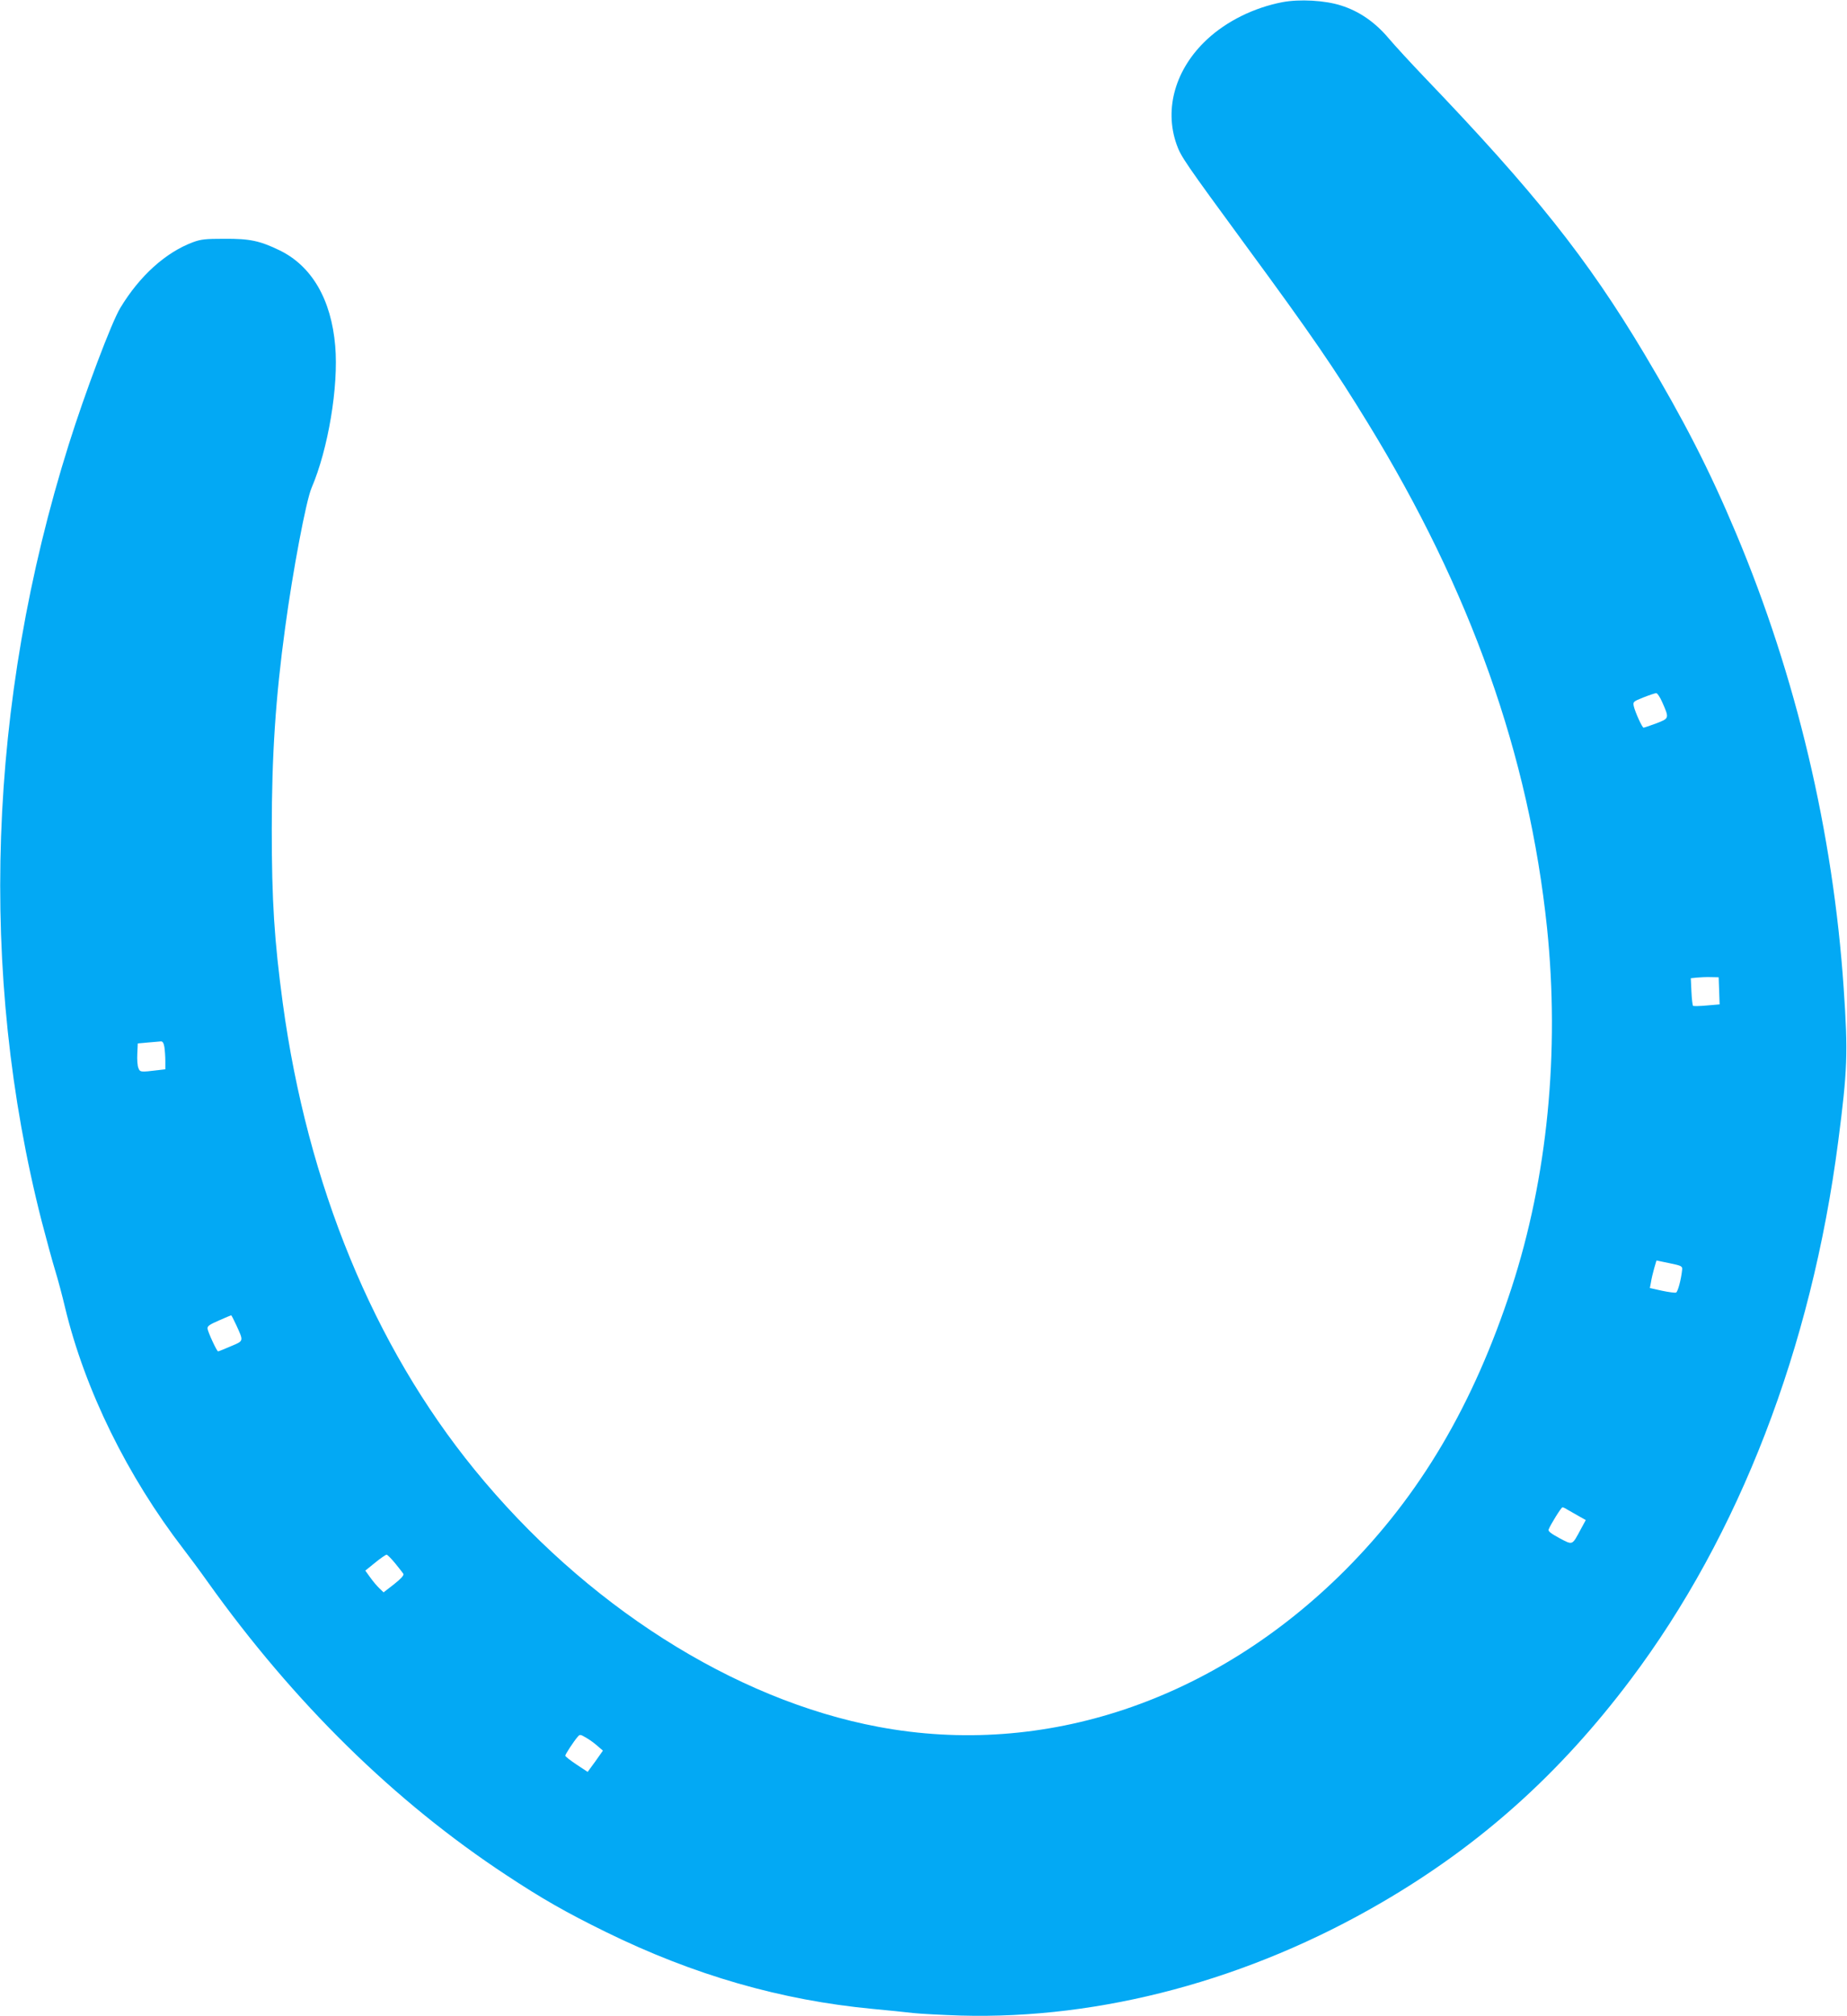 <?xml version="1.0" standalone="no"?>
<!DOCTYPE svg PUBLIC "-//W3C//DTD SVG 20010904//EN"
 "http://www.w3.org/TR/2001/REC-SVG-20010904/DTD/svg10.dtd">
<svg version="1.0" xmlns="http://www.w3.org/2000/svg"
 width="1173pt" height="1280pt" viewBox="0 0 1173 1280"
 preserveAspectRatio="xMidYMid meet">
<g transform="translate(0,1280) scale(0.1,-0.1)"
fill="#03a9f4" stroke="none">
<path d="M8143 12786 c-180 -35 -352 -120 -477 -236 -200 -186 -274 -438 -194
-666 28 -79 50 -111 448 -654 405 -551 558 -774 767 -1116 654 -1066 1023
-2108 1138 -3205 81 -787 3 -1586 -225 -2285 -243 -744 -580 -1315 -1059
-1795 -830 -829 -1909 -1191 -2962 -993 -919 172 -1866 775 -2566 1634 -641
787 -1060 1807 -1217 2960 -54 401 -70 649 -70 1105 0 469 24 834 85 1280 48
357 133 808 168 888 105 245 172 644 150 900 -25 295 -148 507 -352 607 -126
61 -189 75 -352 74 -119 0 -149 -3 -200 -22 -173 -65 -338 -213 -461 -417 -55
-90 -225 -541 -327 -866 -515 -1636 -575 -3357 -172 -4934 30 -115 68 -255 85
-310 17 -55 46 -163 64 -240 126 -521 394 -1066 751 -1530 34 -44 104 -138
155 -210 546 -765 1185 -1393 1895 -1860 227 -150 378 -236 630 -360 560 -275
1115 -435 1700 -490 94 -9 208 -20 255 -26 47 -5 182 -12 300 -16 893 -25
1833 227 2675 718 625 364 1130 816 1580 1414 691 918 1149 2106 1319 3417 59
454 63 561 35 973 -67 989 -302 1982 -684 2890 -169 402 -329 714 -583 1140
-362 605 -695 1024 -1396 1755 -87 91 -189 202 -227 247 -86 102 -187 172
-302 208 -102 33 -265 42 -374 21z m2413 -4443 c46 -104 46 -104 -38 -136 -40
-15 -76 -27 -80 -27 -9 0 -54 100 -62 136 -6 28 -4 30 61 56 38 15 74 27 81
27 7 1 24 -24 38 -56z m362 -1834 l3 -86 -82 -7 c-44 -4 -83 -5 -87 -2 -3 4
-8 44 -10 90 l-4 85 38 4 c22 2 62 4 89 3 l50 -1 3 -86z m-9874 -356 c3 -21 6
-61 6 -90 l0 -52 -42 -5 c-115 -14 -119 -14 -129 13 -6 13 -9 54 -7 90 l3 66
65 6 c36 3 72 6 81 7 12 1 18 -9 23 -35z m9639 -1414 c-6 -61 -27 -141 -39
-146 -7 -2 -47 3 -89 12 l-77 17 7 37 c3 20 12 59 20 87 l15 51 82 -17 c77
-16 83 -19 81 -41z m-9183 -351 c48 -106 50 -100 -35 -136 -41 -18 -77 -32
-80 -32 -8 0 -63 119 -67 144 -2 16 12 26 72 52 41 18 76 33 78 33 2 1 16 -27
32 -61z m8453 -1172 c12 -7 43 -25 70 -40 l48 -27 -31 -57 c-57 -106 -50 -103
-136 -58 -55 30 -73 44 -69 55 12 31 80 141 88 141 4 0 18 -6 30 -14z m-7443
-342 c24 -30 48 -60 52 -67 4 -9 -16 -31 -59 -65 l-67 -52 -27 26 c-15 14 -41
45 -58 69 l-31 43 63 51 c34 28 67 50 72 50 6 0 30 -25 55 -55z m1282 -1157
l37 -32 -48 -68 -49 -67 -71 47 c-39 26 -71 51 -71 56 0 9 53 90 78 119 14 17
17 17 51 -3 20 -11 53 -34 73 -52z"/>
</g>
</svg>
